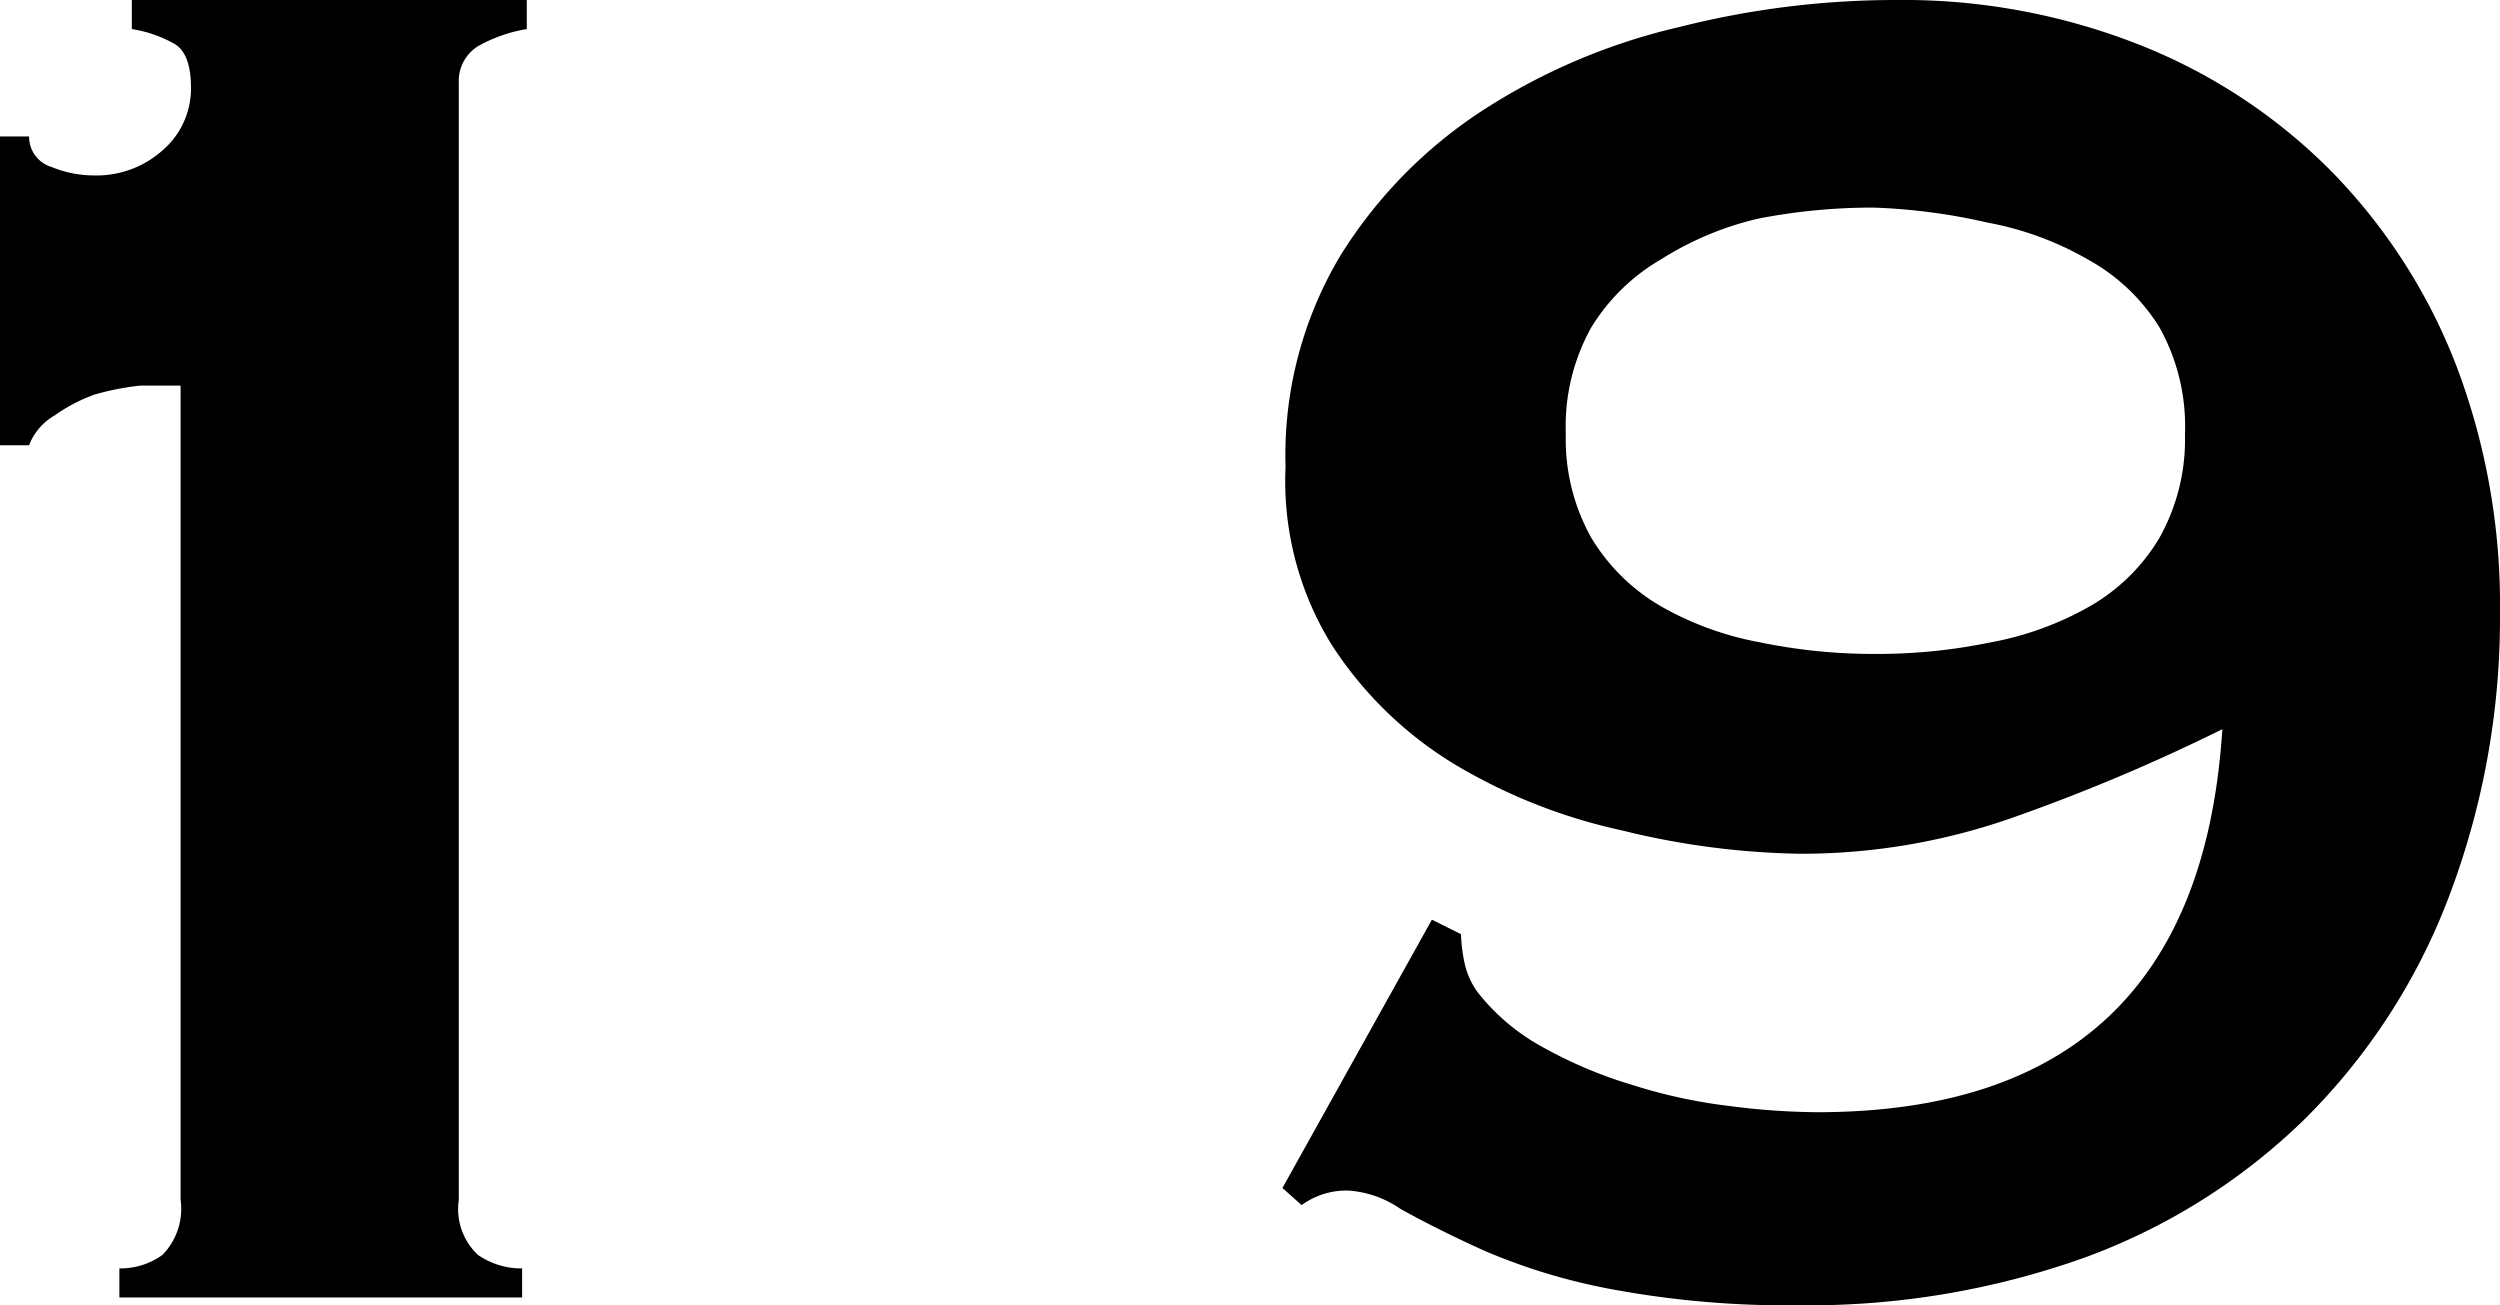<svg xmlns="http://www.w3.org/2000/svg" viewBox="0 0 48.17 25.15"><g id="レイヤー_2" data-name="レイヤー 2"><g id="コンテンツ"><path d="M2.3,24.44a1.39,1.39,0,0,0,.83-.26,1.27,1.27,0,0,0,.35-1.06V7.43c-.22,0-.48,0-.78,0a5.15,5.15,0,0,0-.87.17A3.14,3.14,0,0,0,1.06,8a1.13,1.13,0,0,0-.5.58H0V2.63H.56A.61.61,0,0,0,1,3.22a2.15,2.15,0,0,0,.8.16,1.91,1.91,0,0,0,1.34-.49,1.57,1.57,0,0,0,.54-1.2c0-.44-.11-.72-.31-.84A2.44,2.44,0,0,0,2.54.56V0h7.61V.56a2.88,2.88,0,0,0-.94.33.79.79,0,0,0-.37.71V23.12a1.21,1.21,0,0,0,.37,1.06,1.47,1.47,0,0,0,.85.26V25H2.3Z"/><path d="M27.59,17.72l.56.28a3.16,3.16,0,0,0,.07.56,1.49,1.49,0,0,0,.26.57,4.08,4.08,0,0,0,1.27,1.06,8.53,8.53,0,0,0,1.72.72,10,10,0,0,0,1.85.4,13.52,13.52,0,0,0,1.69.12q7.34,0,7.81-7.38a36.06,36.06,0,0,1-4,1.69,12.25,12.25,0,0,1-4.14.71A15.23,15.23,0,0,1,31.25,16,10.69,10.69,0,0,1,28,14.71a7.37,7.37,0,0,1-2.35-2.3A6,6,0,0,1,24.77,9a7.49,7.49,0,0,1,1.06-4.08,9,9,0,0,1,2.75-2.8A11.88,11.88,0,0,1,32.36.52,17,17,0,0,1,36.52,0a12.4,12.4,0,0,1,4.72.87,10.76,10.76,0,0,1,3.69,2.44,11,11,0,0,1,2.4,3.74,13,13,0,0,1,.84,4.75,15.15,15.15,0,0,1-1,5.52,12.05,12.05,0,0,1-2.75,4.23,11.92,11.92,0,0,1-4.25,2.68,15.82,15.82,0,0,1-5.52.92,18.41,18.41,0,0,1-3.6-.31,11.55,11.55,0,0,1-2.47-.75c-.66-.3-1.19-.57-1.6-.8a2,2,0,0,0-1-.35,1.46,1.46,0,0,0-.9.28l-.37-.33ZM36.1,4a11.5,11.5,0,0,0-2.21.21A6.07,6.07,0,0,0,32,5a3.82,3.82,0,0,0-1.34,1.31,3.91,3.91,0,0,0-.49,2.05,3.88,3.88,0,0,0,.49,2A3.77,3.77,0,0,0,32,11.68a6.06,6.06,0,0,0,1.93.7,10.76,10.76,0,0,0,2.21.22,10.73,10.73,0,0,0,2.2-.22,6.06,6.06,0,0,0,1.93-.7,3.69,3.69,0,0,0,1.34-1.32,3.88,3.88,0,0,0,.49-2,3.91,3.91,0,0,0-.49-2.05A3.74,3.74,0,0,0,40.23,5a6.07,6.07,0,0,0-1.93-.71A11.47,11.47,0,0,0,36.1,4Z"/></g></g></svg>